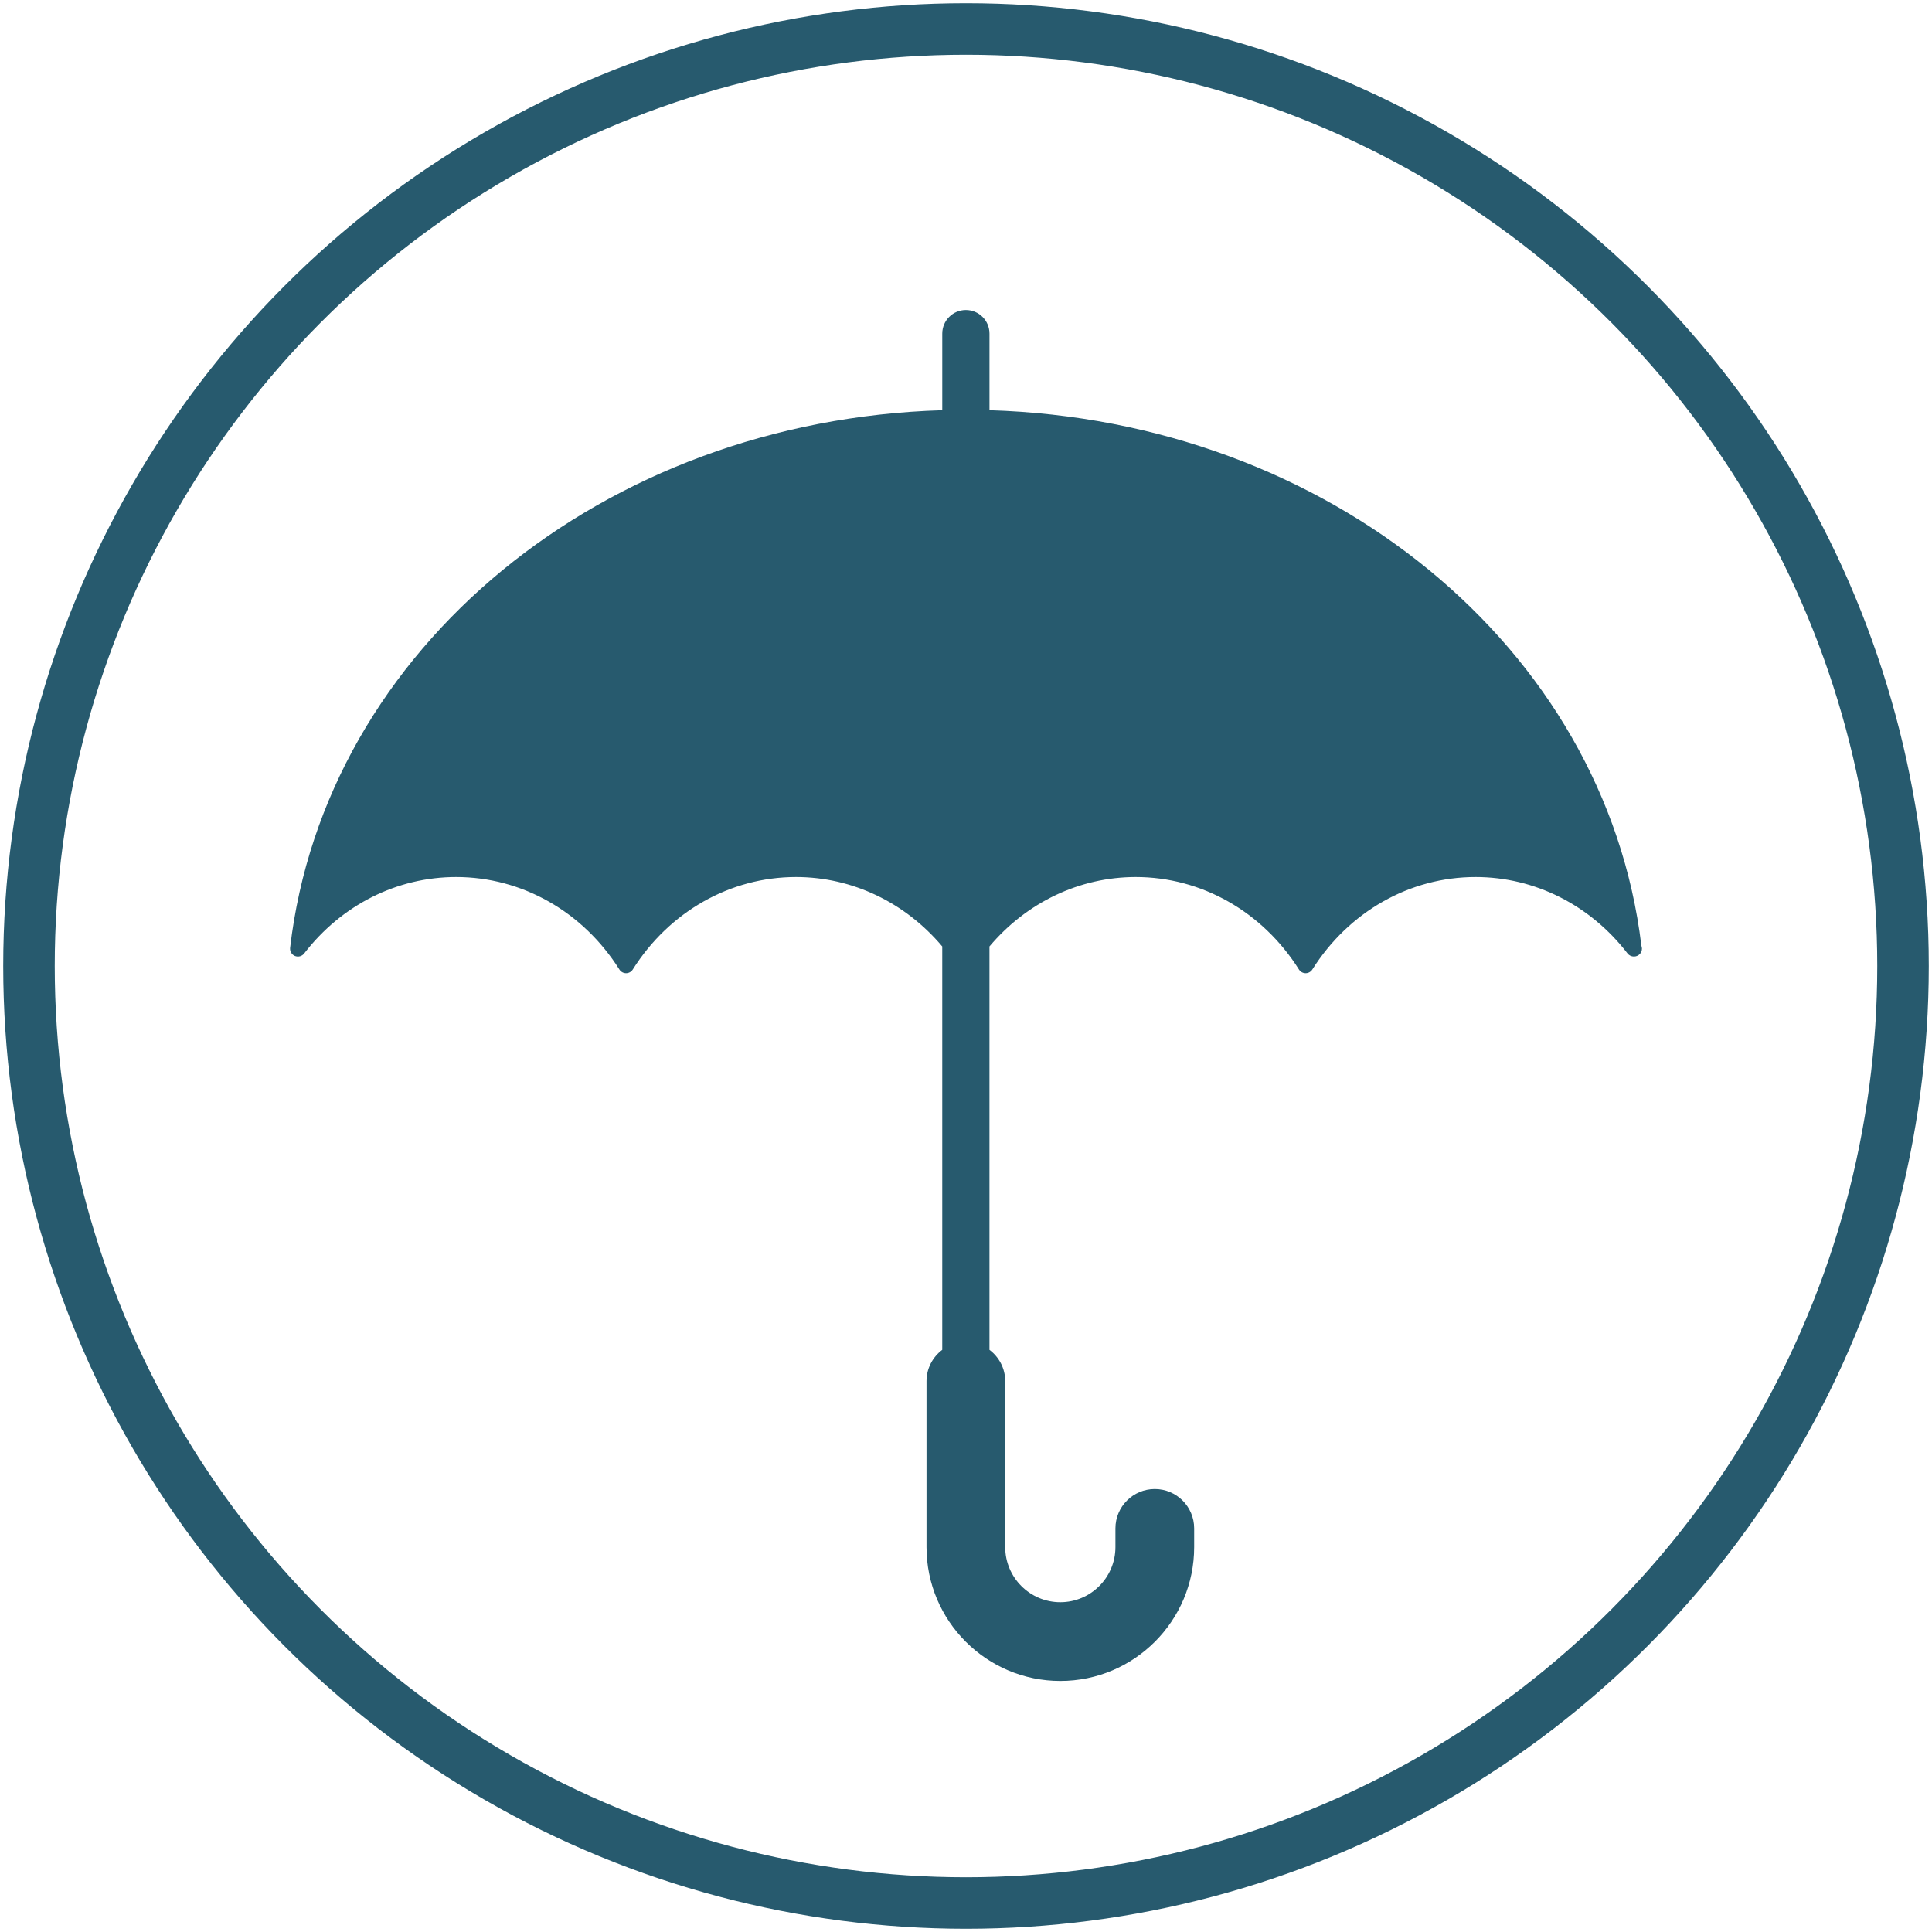 <?xml version="1.0" encoding="utf-8"?>
<!-- Generator: Adobe Illustrator 16.0.0, SVG Export Plug-In . SVG Version: 6.00 Build 0)  -->
<!DOCTYPE svg PUBLIC "-//W3C//DTD SVG 1.1//EN" "http://www.w3.org/Graphics/SVG/1.1/DTD/svg11.dtd">
<svg version="1.1" id="レイヤー_1" xmlns="http://www.w3.org/2000/svg" xmlns:xlink="http://www.w3.org/1999/xlink" x="0px"
	 y="0px" width="150px" height="150px" viewBox="0 0 150 150" enable-background="new 0 0 150 150" xml:space="preserve">
<circle fill="none" stroke="#275A6E" stroke-width="4" stroke-miterlimit="10" cx="75" cy="75" r="72.75"/>
<path fill="none" d="M35.837,70.333l-3.964,9.983l-0.644-3.65l1.332-6.969C33.686,69.809,34.778,70.032,35.837,70.333z"/>
<path fill="none" d="M33.15,96.254l1.831,3.143l1.128,7.254c-1.093,0.326-2.227,0.563-3.394,0.688L33.15,96.254z"/>
<path fill="none" d="M48.027,80.947l-8.895,5.087l-4.081-0.003l1.584-2.717l9.912-5.108C47.114,79.072,47.605,79.99,48.027,80.947z"
	/>
<path fill="none" d="M31.912,84.749l-0.749-1.938l0.615-1.549l0.487,2.756C32.145,84.268,32.026,84.512,31.912,84.749z"/>
<path fill="none" d="M36.449,83.118l-1.015,0.522c0.321-0.668,0.646-1.361,0.979-2.068L38.15,80.2L36.449,83.118z"/>
<path fill="none" d="M44.287,86.037l-4.63-0.001l8.475-4.847c0.433,1.018,0.774,2.082,1.021,3.182L44.287,86.037z"/>
<path fill="none" d="M38.883,105.564L35.231,99.3l-0.551-3.534l7.1,8.069C40.872,104.496,39.902,105.074,38.883,105.564z"/>
<polygon fill="none" points="34.874,98.689 33.17,95.771 33.234,94.123 34.359,95.404 "/>
<path fill="none" d="M35.338,100.01l3.305,5.67c-0.738,0.342-1.493,0.656-2.281,0.902L35.338,100.01z"/>
<polygon fill="none" points="36.422,91.378 38.077,91.621 40.804,93.936 37.556,92.788 "/>
<polygon fill="none" points="33.94,91.014 36.039,91.32 37.086,92.62 34.022,91.537 "/>
<polygon fill="none" points="33.248,93.746 33.334,91.568 33.79,91.73 34.286,94.926 "/>
<polygon fill="none" points="33.004,100.686 34.224,99.37 34.232,101.031 32.386,103.982 "/>
<polygon fill="none" points="32.393,94.834 32.845,95.029 31.578,96.518 30.049,96.702 "/>
<polygon fill="none" points="31.7,96.747 33.54,96.525 33.458,96.973 30.78,97.826 "/>
<polygon fill="none" points="34.216,96.979 34.224,99.014 33.088,100.236 33.666,97.154 "/>
<path fill="none" d="M29.282,90.706l0.158,0.065c0.152,0.135,0.32,0.252,0.5,0.354l-0.656,0.077L29.282,90.706z"/>
<path fill="none" d="M34.033,95.184l0.116,0.08c0.019,0.028,0.038,0.057,0.057,0.084l-0.187-0.08L34.033,95.184z"/>
<polygon fill="none" points="29.285,91.466 30.287,91.346 30.316,91.395 29.285,91.725 "/>
<path fill="none" d="M30.154,80.921l-0.658,3.444l-2.857-2.625l-3.547-10.532c0.938-0.414,1.917-0.739,2.928-0.997L30.154,80.921z"
	/>
<polygon fill="none" points="31.693,80.771 31.024,82.454 30.423,80.895 31.093,77.381 "/>
<polygon fill="none" points="31.803,87.578 32.428,89.439 30.881,88.482 28.819,84.837 "/>
<polygon fill="none" points="26.383,92.008 29.501,92.102 30.757,92.955 29.203,93.212 "/>
<polygon fill="none" points="31.045,93.15 32.706,94.281 32.357,94.559 29.613,93.387 "/>
<path fill="none" d="M30.705,88.656l1.862,3.298l-2.992-0.093l-9.254-6.293c0.443-0.84,0.961-1.633,1.533-2.385L30.705,88.656z"/>
<path fill="none" d="M30.967,76.665l-0.72,3.774L26.27,70.147c1.12-0.268,2.271-0.432,3.456-0.493L30.967,76.665z"/>
<path fill="none" d="M49.036,39.575c0.267,0.345,0.632,0.608,1.056,0.751v0.793l-1.245-0.192L49.036,39.575z"/>
<path fill="none" d="M47.775,39.58c-0.653,0.773-1.341,1.713-1.948,2.783C46.195,40.917,46.936,40.067,47.775,39.58z"/>
<path fill="none" d="M45.85,69.501l-1.371,3.828c-0.417-0.194-0.846-0.375-1.291-0.548c0.519-1.244,0.935-2.71,1.264-4.321
	C44.889,68.808,45.355,69.156,45.85,69.501z"/>
<path fill="none" d="M44.885,44.348c-0.46,1.213-0.769,2.534-0.775,3.939c-0.006,1.339,0.282,2.741,0.943,4.165
	c-0.004,4.477-0.262,10.083-1.071,14.708c-0.93-0.812-1.72-1.616-2.37-2.383c-2.848-3.352-3.272-5.995-3.272-5.991
	c-0.176-1.409-0.256-2.726-0.256-3.952c0-10.496,5.909-14.545,9.804-16.087c-0.286,0.134-0.576,0.287-0.85,0.488
	C45.833,40.101,44.897,41.687,44.885,44.348z"/>
<path fill="none" d="M45.051,50.333c-0.166-0.696-0.242-1.381-0.242-2.046c-0.004-0.585,0.065-1.156,0.168-1.715
	C45.008,47.563,45.038,48.851,45.051,50.333z"/>
<path fill="none" d="M118.697,96.402l9.803,1.445c-0.268,1.027-0.626,2.022-1.068,2.978l-6.033-2.132L118.697,96.402z"/>
<polygon fill="none" points="110.271,91.83 107.373,92.755 108.367,91.586 108.684,91.547 110.346,91.414 "/>
<path fill="none" d="M121.91,99.128l5.417,1.915c-0.304,0.627-0.64,1.236-1.013,1.818L121.91,99.128z"/>
<path fill="none" d="M38.245,71.202c-0.735,1.61-1.618,3.532-2.542,5.522c-1.088,2.353-2.235,4.803-3.244,6.892l-0.499-2.813
	l4.135-10.407c0.578,0.171,1.145,0.371,1.697,0.596C37.947,71.053,38.092,71.135,38.245,71.202z"/>
<path fill="none" d="M43.606,75.182c-0.46-0.195-0.937-0.358-1.411-0.517c0.132-0.201,0.264-0.406,0.393-0.628
	c0.46,0.171,0.901,0.357,1.329,0.556L43.606,75.182z"/>
<path fill="none" d="M32.267,104.618l1.967-3.146l0.042,9.604c-1.069-0.092-2.108-0.284-3.114-0.563L32.267,104.618z"/>
<path fill="none" d="M32.699,101.014l-0.659,3.523l-3.231,5.173c-0.975-0.424-1.907-0.929-2.777-1.513L32.699,101.014z"/>
<path fill="none" d="M30.49,98.17l2.915-0.932l-0.622,3.328l-6.948,7.481c-0.786-0.544-1.522-1.147-2.207-1.813L30.49,98.17z"/>
<polygon fill="none" points="29.298,94.393 30.997,92.563 31.236,92.971 29.308,96.059 "/>
<polygon fill="none" points="31.181,92.363 31.441,92.085 31.646,92.316 31.39,92.725 "/>
<path fill="none" d="M31.92,105.171l-0.989,5.294c-0.651-0.188-1.289-0.4-1.907-0.658L31.92,105.171z"/>
<polygon fill="none" points="29.69,96.988 31.347,96.79 30.35,97.965 27.208,98.969 "/>
<polygon fill="none" points="31.821,92.518 32.986,93.839 32.927,95.354 31.536,92.971 "/>
<path fill="none" d="M36.129,82.104l-1.031-5.816c0.22-0.012,0.437-0.034,0.659-0.034c0.498,0,0.987,0.031,1.474,0.072
	L36.129,82.104z"/>
<path fill="none" d="M29.174,93.459l2.971,1.27l-2.547,2.028L18.87,98.048c-0.233-0.911-0.405-1.848-0.489-2.812L29.174,93.459z"/>
<path fill="none" d="M18.417,91.768l7.313,0.219l3.035,1.304L18.369,95c-0.031-0.43-0.065-0.857-0.065-1.296
	C18.303,93.048,18.348,92.404,18.417,91.768z"/>
<path fill="none" d="M33.96,88.75c0-0.004-0.002-0.01-0.002-0.012l0.141,0.176l-0.168,0.092C33.94,88.922,33.96,88.838,33.96,88.75z
	"/>
<polygon fill="none" points="32.985,92.206 33.365,92.217 33.464,92.51 33.182,92.557 "/>
<polygon fill="none" points="34.438,90.963 34.241,92.003 33.54,91.982 32.87,89.994 "/>
<path fill="none" d="M33.239,94.936l0.159-0.185l0.376-0.03l0.088,0.063l0.015-0.071l0.01-0.001
	c0.049,0.144,0.107,0.271,0.174,0.396l-0.271,0.064L33.239,94.936z"/>
<polygon fill="none" points="33.353,94.432 33.107,94.266 33.636,93.846 33.722,93.996 "/>
<polygon fill="none" points="34.213,86.954 33.801,87.659 33.697,87.572 33.931,86.9 "/>
<polygon fill="none" points="33.542,92.74 33.772,93.43 33.706,93.482 33.309,92.777 "/>
<path fill="none" d="M29.916,85.954l0.305,0.188l-0.33,0.26c-0.064,0.037-0.135,0.072-0.201,0.115L29.916,85.954z"/>
<path fill="none" d="M33.781,92.702l0.319-0.056c-0.077,0.133-0.145,0.271-0.197,0.418L33.781,92.702z"/>
<path fill="none" d="M33.911,88.262c-0.012-0.066-0.032-0.129-0.047-0.193l0.009-0.012l0.694,0.59l-0.239,0.133L33.911,88.262z"/>
<path fill="none" d="M116.063,87.284l3.287-9.464c0.946,0.466,1.838,1.013,2.672,1.636l-3.369,5.78L116.063,87.284z"/>
<path fill="none" d="M33.552,94.566l0.233-0.271c0.021,0.135,0.054,0.266,0.099,0.395l-0.006,0.021l-0.103,0.012L33.552,94.566z"/>
<polygon fill="none" points="34.75,89.303 34.494,88.986 34.778,88.824 35.171,89.156 "/>
<polygon fill="none" points="34.806,88.51 34.001,87.83 34.482,87.007 36.69,87.432 "/>
<path fill="none" d="M34.353,86.713L34.02,86.65l0.1-0.291c0.011-0.023,0.025-0.047,0.034-0.072l0.446,0.001L34.353,86.713z"/>
<polygon fill="none" points="34.192,92.242 34.165,92.395 33.703,92.471 33.621,92.225 "/>
<path fill="none" d="M29.239,97.044l-2.673,2.128l-6.526,2.086c-0.456-0.947-0.828-1.939-1.107-2.974L29.239,97.044z"/>
<path fill="none" d="M38.555,91.693l10.451,1.537c-0.284,1.106-0.66,2.183-1.134,3.201l-6.39-2.263L38.555,91.693z"/>
<path fill="none" d="M20.145,101.475l5.896-1.884l-4.79,3.815C20.84,102.792,20.479,102.143,20.145,101.475z"/>
<polygon fill="none" points="30.164,85.331 30.665,85.791 30.435,85.971 30.011,85.709 "/>
<path fill="none" d="M18.94,89.087l6.186,2.644l-6.671-0.203C18.558,90.693,18.724,89.88,18.94,89.087z"/>
<polygon fill="none" points="30.783,86.027 30.857,85.969 30.878,85.988 30.799,86.027 30.787,86.027 "/>
<path fill="none" d="M29.132,91.85l-3.353-0.102L19,88.854c0.309-1.067,0.72-2.094,1.216-3.063L29.132,91.85z"/>
<path fill="none" d="M25.565,79.555l2.309,4.088l-3.467-3.184C24.779,80.143,25.166,79.842,25.565,79.555z"/>
<path fill="none" d="M31.644,87.105l-3.205-2.941l-2.686-4.751c0.87-0.608,1.793-1.134,2.768-1.577L31.644,87.105z"/>
<path fill="none" d="M42.04,94.646l5.721,2.021c-0.321,0.667-0.672,1.312-1.063,1.933L42.04,94.646z"/>
<polygon fill="none" points="43.54,86.293 39.449,87.691 37.432,87.305 39.21,86.29 "/>
<polygon fill="none" points="33.77,89.913 34.66,89.607 35.797,91.021 33.899,90.74 "/>
<polygon fill="none" points="33.357,90.928 33.672,90.973 33.745,91.439 33.346,91.299 "/>
<polygon fill="none" points="36.18,91.077 34.921,89.518 35.399,89.354 37.699,91.303 "/>
<path fill="none" d="M34.266,89.115l0.221,0.277L33.8,89.626c0.037-0.101,0.071-0.194,0.094-0.301L34.266,89.115z"/>
<polygon fill="none" points="35.015,88.688 37.082,87.507 38.948,87.865 35.454,89.063 "/>
<polygon fill="none" points="37.039,87.229 34.623,86.766 34.903,86.287 38.687,86.29 "/>
<polygon fill="none" points="29.288,91.996 30.451,91.624 30.857,92.322 29.296,94.005 "/>
<path fill="none" d="M31.245,91.469c0.154,0,0.303-0.021,0.448-0.046l-0.25,0.271L31.245,91.469z"/>
<path fill="none" d="M33.628,90.701l-0.257-0.038l0.009-0.255c0.059-0.075,0.116-0.154,0.166-0.233L33.628,90.701z"/>
<path fill="none" d="M31.618,91.891l0.555-0.598c0.046-0.018,0.096-0.027,0.141-0.046l-0.525,0.839L31.618,91.891z"/>
<polygon fill="none" points="30.704,91.544 30.906,91.479 31.265,91.887 31.045,92.124 "/>
<polygon fill="none" points="31.964,92.286 32.579,91.303 33.08,91.479 33,93.461 "/>
<path fill="none" d="M32.72,91.078l0.055-0.085c0.055-0.04,0.102-0.087,0.154-0.13l0.173,0.025l-0.014,0.313L32.72,91.078z"/>
<polygon fill="none" points="34.211,96.201 33.835,96.247 33.972,95.512 34.209,95.611 "/>
<polygon fill="none" points="33.057,92.818 33.517,93.635 32.901,94.126 31.388,93.096 "/>
<polygon fill="none" points="32.914,94.422 33.195,94.613 33.006,94.836 32.607,94.665 "/>
<path fill="none" d="M34.75,86.031l-0.469-0.002c0.305-0.627,0.631-1.299,0.966-2l0.958-0.493L34.75,86.031z"/>
<polygon fill="none" points="29.945,92.113 32.706,92.197 32.933,92.598 31.102,92.898 "/>
<polygon fill="none" points="34.213,96.729 33.715,96.889 33.787,96.496 34.211,96.443 "/>
<polygon fill="none" points="31.929,96.477 33.076,95.128 33.745,95.413 33.583,96.277 "/>
<polygon fill="none" points="32.55,89.795 33.283,91.975 32.846,91.962 31.127,88.915 "/>
<polygon fill="none" points="30.885,82.811 30.062,84.885 29.722,84.574 30.33,81.377 "/>
<polygon fill="none" points="34.595,90.145 34.484,90.712 32.75,89.639 32.17,87.916 "/>
<path fill="none" d="M31.124,85.861l-0.059-0.057l0.538-0.428c-0.052,0.104-0.105,0.213-0.157,0.316L31.124,85.861z"/>
<polygon fill="none" points="31.713,84.962 30.872,85.628 30.266,85.072 31.021,83.168 "/>
<polygon fill="none" points="34.824,91.203 34.505,92.014 34.48,92.012 34.657,91.098 "/>
<polygon fill="none" points="29.958,85.143 29.788,85.568 29.558,85.43 29.665,84.872 "/>
<path fill="none" d="M114.635,92.129c-0.014-0.04-0.029-0.076-0.044-0.115l0.101,0.021L114.635,92.129z"/>
<path fill="none" d="M108.607,100.717l-1.057,5.639c-0.688-0.207-1.357-0.441-2.018-0.729L108.607,100.717z"/>
<polygon fill="none" points="111.105,94.43 111.113,96.229 109.111,99.432 109.779,95.855 "/>
<polygon fill="none" points="111.896,97.02 112.137,96.766 112.322,96.979 112.091,97.354 "/>
<path fill="none" d="M108.98,100.117l2.135-3.409l0.047,10.354c-1.156-0.11-2.277-0.32-3.361-0.629L108.98,100.117z"/>
<polygon fill="none" points="111.092,91.838 111.102,94.042 109.871,95.369 110.496,92.027 "/>
<polygon fill="none" points="110.158,98.895 111.727,97.204 111.945,97.581 110.166,100.43 "/>
<polygon fill="none" points="112.484,97.162 113.561,98.383 113.508,99.779 112.225,97.581 "/>
<polygon fill="none" points="116.729,96.111 118.255,96.337 120.773,98.471 117.773,97.414 "/>
<path fill="none" d="M116.05,94.156l3.479-1.193l9.482,1.825c-0.072,0.969-0.229,1.909-0.451,2.827l-10.209-1.508L116.05,94.156z"/>
<path fill="none" d="M123.984,91.188l-4.271-0.002l7.979-4.563c0.4,0.947,0.719,1.943,0.947,2.971L123.984,91.188z"/>
<path fill="none" d="M124.027,91.423l4.926,0.003c0.078,0.668,0.128,1.34,0.128,2.028c0,0.366-0.033,0.728-0.054,1.089l-9.036-1.738
	L124.027,91.423z"/>
<path fill="none" d="M124.716,91.188l3.981-1.358c0.097,0.446,0.162,0.901,0.22,1.36L124.716,91.188z"/>
<path fill="none" d="M113.71,100.609l1.69,2.896l1.047,6.709c-1.012,0.289-2.057,0.5-3.135,0.604L113.71,100.609z"/>
<polygon fill="none" points="115.4,89.189 115.92,87.704 118.322,85.803 116.755,88.495 "/>
<path fill="none" d="M127.589,86.404l-8.36,4.779l-3.764-0.002l1.461-2.508l9.29-4.79C126.74,84.682,127.197,85.523,127.589,86.404z
	"/>
<path fill="none" d="M119.025,109.243l-3.396-5.82l-0.51-3.263l6.605,7.509C120.882,108.271,119.977,108.797,119.025,109.243z"/>
<path fill="none" d="M115.73,104.074l3.078,5.273c-0.69,0.313-1.399,0.588-2.133,0.809L115.73,104.074z"/>
<polygon fill="none" points="115.301,102.855 113.73,100.164 113.791,98.645 114.827,99.825 "/>
<polygon fill="none" points="114.441,95.775 116.375,96.061 117.342,97.26 114.518,96.262 "/>
<polygon fill="none" points="113.805,98.298 113.881,96.289 114.301,96.438 114.762,99.387 "/>
<path fill="none" d="M44.607,67.687c0.806-4.363,1.059-9.573,1.127-13.984c0.918,1.473,2.278,2.96,4.187,4.419l-3.831,10.7
	C45.561,68.444,45.07,68.065,44.607,67.687z"/>
<path fill="none" d="M38.507,79.587l-1.846,1.461c1.404-2.991,2.853-6.148,3.97-8.6c0.07,0.042,0.143,0.078,0.211,0.122
	c0.428,0.273,0.842,0.567,1.245,0.873L38.507,79.587z"/>
<path fill="none" d="M43.471,85.051l2.979-5.111c0.58,0.451,1.128,0.938,1.647,1.453L43.471,85.051z"/>
<path fill="none" d="M29.31,96.536l2.07-3.315l1.527,2.618l-0.451,11.517c-0.578,0.061-1.164,0.09-1.755,0.09
	c-0.453,0-0.901-0.029-1.345-0.063L29.31,96.536z"/>
<path fill="none" d="M26.681,99.387l3.375-1.078l-6.604,7.771c-0.762-0.758-1.449-1.587-2.06-2.477L26.681,99.387z"/>
<path fill="none" d="M36.879,82.896l1.828-3.14l5.557-4.395c0.788,0.809,1.5,1.688,2.133,2.628L36.879,82.896z"/>
<path fill="none" d="M37.863,93.171l3.496,1.235l5.204,4.412c-0.605,0.934-1.292,1.802-2.051,2.604L37.863,93.171z"/>
<path fill="none" d="M115.716,87.561l-2.532,2.004l-0.563-3.207l3.838-9.666c0.934,0.269,1.816,0.611,2.686,1.022L115.716,87.561z"
	/>
<path fill="none" d="M110.168,100.869l1.909-3.059l1.409,2.416l-0.414,10.604c-0.479,0.039-0.957,0.07-1.441,0.07
	c-0.482,0-0.949-0.051-1.42-0.088L110.168,100.869z"/>
<path fill="none" d="M118.061,97.766l3.229,1.146l4.898,4.154c-0.563,0.859-1.215,1.66-1.924,2.404L118.061,97.766z"/>
<path fill="none" d="M115.053,99.721l-0.494-3.193l3.068,1.091l6.475,8.032c-0.672,0.688-1.402,1.313-2.181,1.877L115.053,99.721z"
	/>
<path fill="none" d="M111.826,81.883l-1.039-5.84c0.283-0.014,0.559-0.042,0.844-0.042c0.438,0,0.868,0.035,1.301,0.065
	L111.826,81.883z"/>
<path fill="none" d="M117.15,88.289l1.686-2.895l5.249-4.151c0.737,0.75,1.414,1.565,2.006,2.438L117.15,88.289z"/>
<path fill="none" d="M119.166,84.83l3.049-5.229c0.598,0.457,1.174,0.938,1.706,1.467L119.166,84.83z"/>
<path fill="none" d="M107.143,76.607l3.813,9.856l-0.513,2.665l-0.188-0.408l0.007-0.027l-0.238-0.526l-0.016,0.036l-5.072-10.729
	c0.047-0.02,0.092-0.029,0.137-0.047l-0.061-0.119C105.693,77.027,106.413,76.803,107.143,76.607z"/>
<polygon fill="none" points="109.459,86.652 109.705,87.085 107.717,87.414 106.465,86.563 "/>
<path fill="none" d="M115.238,93.467l-0.361-0.306c0.007-0.043,0.01-0.086,0.01-0.13c-0.039-0.219-0.094-0.414-0.146-0.604
	l0.203-0.351l2.033,0.396L115.238,93.467z"/>
<polygon fill="none" points="110.096,87.779 108.189,87.6 109.838,87.327 "/>
<polygon fill="none" points="108.348,83.624 108.982,84.963 108.766,84.902 107.744,83.094 108.234,83.398 108.34,83.621 "/>
<polygon fill="none" points="111.895,96.125 111.938,96.109 111.954,96.184 111.956,96.195 "/>
<polygon fill="none" points="115.188,94.197 114.952,93.906 115.215,93.756 115.576,94.064 "/>
<path fill="none" d="M114.77,93.682c0.004-0.016,0.019-0.035,0.021-0.051c0.02-0.066,0.021-0.135,0.041-0.201l0.188,0.161
	l-0.221,0.126L114.77,93.682z"/>
<polygon fill="none" points="109.758,86.664 109.758,86.662 109.762,86.662 "/>
<path fill="none" d="M112.363,90.135c-0.023-0.004-0.049-0.014-0.071-0.014l-0.063,0.027c-0.084-0.006-0.166-0.022-0.25-0.022
	c-0.178,0-0.354,0.021-0.521,0.056v-0.004l-0.003-0.012l-0.032,0.021l-0.011,0.006c-0.12,0.027-0.234,0.059-0.354,0.097l0.692-1.75
	L112.363,90.135z"/>
<polygon fill="none" points="108.043,82.975 107.479,82.625 105.242,78.672 106.596,79.915 "/>
<polygon fill="none" points="109.41,85.865 109.66,86.398 109.611,86.396 109.293,85.835 "/>
<polygon fill="none" points="112.971,89.732 112.586,90.037 111.88,88.212 112.445,86.781 "/>
<path fill="none" d="M113.083,90.375c-0.091-0.037-0.171-0.085-0.267-0.113l0.063-0.029c-0.043-0.014-0.083-0.012-0.127-0.022
	l0.266-0.21L113.083,90.375z"/>
<polygon fill="none" points="109.91,96.51 109.41,96.668 109.471,96.348 109.908,96.313 "/>
<polygon fill="none" points="115.051,91.418 114.822,91.811 114.516,91.751 114.63,91.416 "/>
<path fill="none" d="M116.219,76.63l-3.684,9.278l-0.598-3.367l1.23-6.461C114.218,76.17,115.232,76.363,116.219,76.63z"/>
<path fill="none" d="M114.377,91.416l-0.027,0.079c-0.017-0.026-0.027-0.054-0.047-0.079H114.377z"/>
<polygon fill="none" points="113.075,95.751 113.123,95.7 113.089,95.756 "/>
<polygon fill="none" points="113.646,95.406 113.646,95.413 113.639,95.413 "/>
<polygon fill="none" points="109.094,90.727 109.25,90.74 109.072,90.754 "/>
<polygon fill="none" points="123.297,91.423 119.521,92.714 117.661,92.355 119.303,91.42 "/>
<polygon fill="none" points="110.148,96.684 111.221,96.339 111.6,96.984 110.158,98.535 "/>
<path fill="none" d="M110.148,96.292l0.084-0.006c0.127,0.008,0.236,0.003,0.354,0.006l-0.438,0.14V96.292L110.148,96.292z"/>
<polygon fill="none" points="111.454,96.266 111.643,96.204 111.973,96.58 111.77,96.801 "/>
<polygon fill="none" points="108.777,90.695 108.701,90.785 107.391,90.891 107.756,90.6 "/>
<polygon fill="none" points="111.971,96.214 112.048,96.164 112.305,95.992 112.463,95.941 112.533,95.975 112.137,96.402 "/>
<polygon fill="none" points="112.3,96.586 112.896,95.941 112.957,95.962 112.455,96.768 "/>
<polygon fill="none" points="111.622,88.209 110.885,90.068 110.615,89.496 111.111,86.889 "/>
<path fill="none" d="M110.551,76.055l1.146,6.486l-0.663,3.48l-3.661-9.476C108.402,76.29,109.462,76.122,110.551,76.055z"/>
<polygon fill="none" points="112.367,86.331 111.75,87.881 111.195,86.443 111.814,83.202 "/>
<polygon fill="none" points="112.619,96.95 113.186,96.043 113.646,96.206 113.572,98.035 "/>
<path fill="none" d="M114.459,91.18h-0.305c-0.078-0.104-0.153-0.207-0.235-0.295c-0.164-0.146-0.347-0.273-0.539-0.381l1.601-0.826
	L114.459,91.18z"/>
<polygon fill="none" points="114.285,94.762 115.105,94.479 116.152,95.784 114.402,95.523 "/>
<polygon fill="none" points="116.508,95.836 115.348,94.396 115.788,94.244 117.908,96.043 "/>
<polygon fill="none" points="115.432,93.633 117.338,92.541 119.061,92.872 115.837,93.977 "/>
<polygon fill="none" points="117.3,92.287 115.072,91.857 115.328,91.418 118.818,91.42 "/>
<polygon fill="none" points="115.092,89.352 113.309,90.271 113.229,89.832 115.57,87.98 "/>
<polygon fill="none" points="115.188,91.182 114.713,91.18 115.287,89.52 116.529,88.879 "/>
<polygon fill="none" points="113.314,95.837 113.447,95.629 113.668,95.66 113.654,95.954 "/>
<path fill="none" d="M113.659,95.415c0.009-0.005,0.012-0.009,0.019-0.017v0.02L113.659,95.415z"/>
<polygon fill="none" points="113.904,95.695 114.191,95.738 114.26,96.17 113.893,96.038 "/>
<path fill="none" d="M114.74,94.027l0.203,0.254l-0.484,0.166c0.064-0.12,0.124-0.241,0.171-0.357L114.74,94.027z"/>
<path fill="none" d="M114.154,95.488l-0.239-0.035l0.013-0.301c0.049-0.053,0.106-0.098,0.148-0.15L114.154,95.488z"/>
<polygon points="123.389,75.842 123.389,75.84 123.391,75.842 "/>
<path fill="none" d="M114.827,93.43c-0.017,0.066-0.026,0.135-0.041,0.201"/>
<line fill="none" x1="110.218" y1="112.07" x2="110.218" y2="112.074"/>
<line fill="none" x1="34.522" y1="112.292" x2="34.522" y2="112.297"/>
<path fill="#275A6E" d="M127.437,73.429c-2.794-23.199-24.366-40.793-50.614-41.58v-5.946c0-1.013-0.82-1.834-1.833-1.834
	s-1.833,0.821-1.833,1.834v5.946c-26.307,0.79-47.915,18.461-50.632,41.735c-0.031,0.274,0.122,0.534,0.376,0.639
	c0.254,0.101,0.547,0.023,0.714-0.194c2.908-3.771,7.21-5.936,11.804-5.936c5.103,0,9.839,2.686,12.673,7.182
	c0.111,0.176,0.306,0.285,0.516,0.285c0.21,0,0.406-0.109,0.518-0.285c2.834-4.496,7.573-7.182,12.674-7.182
	c4.38,0,8.487,1.983,11.356,5.389v31.32c-0.738,0.559-1.222,1.435-1.222,2.431v12.885c0,5.729,4.66,10.391,10.388,10.391
	c5.731,0,10.393-4.661,10.393-10.391v-1.454c0-1.688-1.369-3.056-3.057-3.056s-3.056,1.368-3.056,3.056v1.454
	c0,2.358-1.92,4.278-4.28,4.278c-2.357,0-4.277-1.92-4.277-4.278v-12.885c0-0.996-0.484-1.872-1.223-2.431v-31.32
	c2.869-3.405,6.979-5.389,11.358-5.389c5.102,0,9.838,2.686,12.673,7.182c0.112,0.176,0.307,0.285,0.518,0.285
	c0.209,0,0.404-0.109,0.516-0.285c2.834-4.496,7.572-7.182,12.674-7.182c4.594,0,8.896,2.165,11.804,5.936
	c0.12,0.156,0.303,0.234,0.496,0.238c0.341-0.004,0.62-0.271,0.62-0.611C127.48,73.575,127.465,73.499,127.437,73.429z"/>
</svg>
